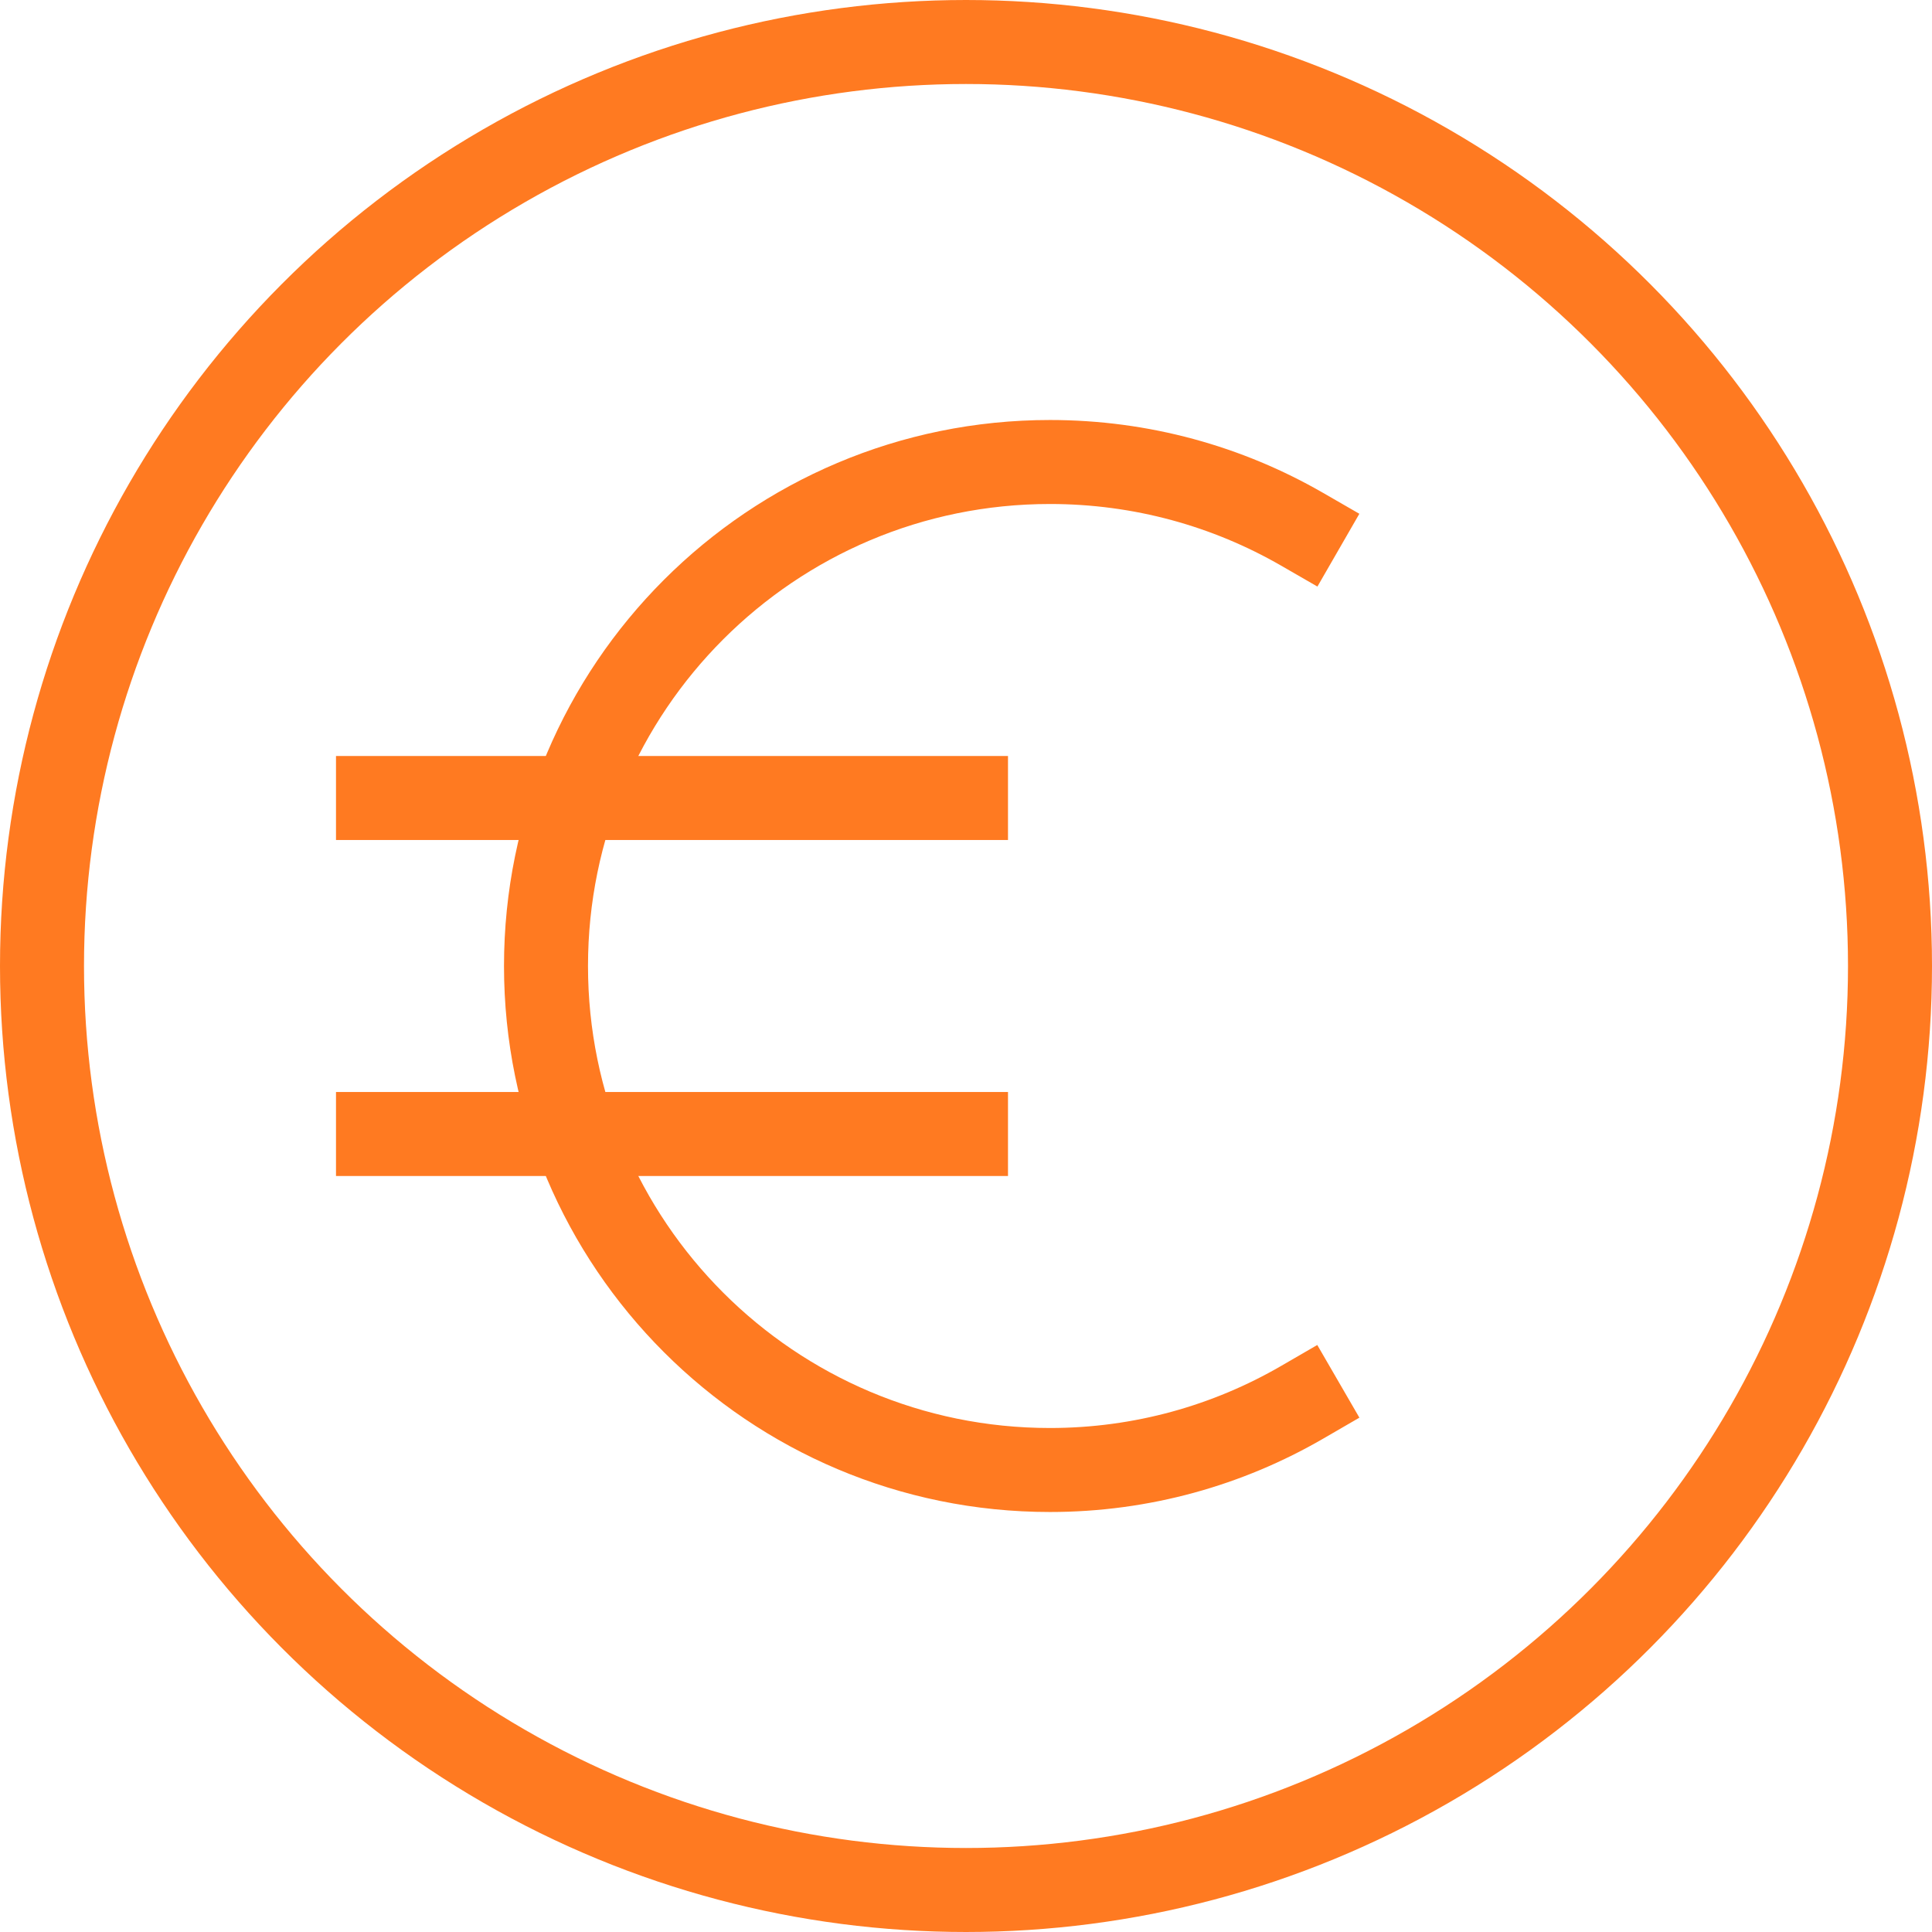 <?xml version="1.0" encoding="UTF-8"?>
<svg id="Ebene_1" data-name="Ebene 1" xmlns="http://www.w3.org/2000/svg" viewBox="0 0 46 46">
  <defs>
    <style>
      .cls-1 {
        fill: none;
        stroke: #ff7a21;
        stroke-linecap: square;
        stroke-miterlimit: 10;
        stroke-width: 2px;
      }
    </style>
  </defs>
  <circle class="cls-1" cx="23" cy="23" r="22"/>
  <path class="cls-1" d="m31,33.39c-1.76,1.02-3.81,1.61-6,1.61-6.63,0-12-5.37-12-12s5.37-12,12-12c2.18,0,4.23.58,6,1.6"/>
  <line class="cls-1" x1="9" y1="19" x2="23" y2="19"/>
  <line class="cls-1" x1="9" y1="27" x2="23" y2="27"/>
</svg>